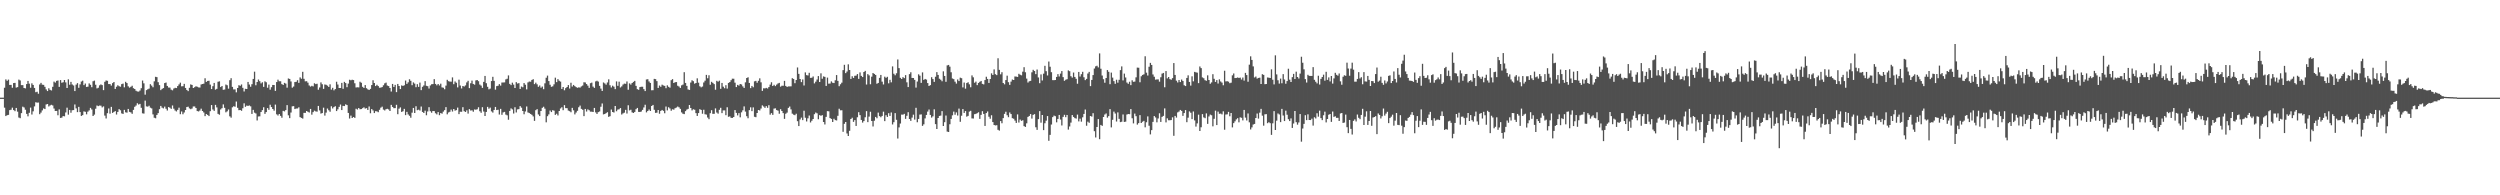<svg xmlns="http://www.w3.org/2000/svg" width="1920" height="150"><path fill="#4f4f4f" d="M0 75h1v1H0zM1 75h1v1H1zM2 75h1v1H2zM3 67.355h1v15.34H3zM4 60.983h1v28.162H4zM5 62.041h1v26.436H5zM6 61.134h1v27.068H6zM7 65.204h1v19.391H7zM8 65.167h1v19.094H8zM9 67.355h1v15.354H9zM10 63.789h1v20.737H10zM11 63.661h1v21.74H11zM12 67.287h1v15.592H12zM13 66.925h1v18.824H13zM14 61.116h1v29.155H14zM15 61.784h1v29H15zM16 65.378h1v21.488H16zM17 65.401h1v16.507H17zM18 67.566h1v14.987H18zM19 67.896h1v16.388H19zM20 64.545h1v22.911H20zM21 62.155h1v27.205H21zM22 64.233h1v22.376H22zM23 67.383h1v15.253H23zM24 63.991h1v23.978H24zM25 65.24h1v20.275H25zM26 67.538h1v14.159H26zM27 70.821h1v7.727H27zM28 70.477h1v8.368H28zM29 72.002h1v6.752H29zM30 64.861h1v22.838H30zM31 63.629h1v22.856H31zM32 65.025h1v19.748H32zM33 65.163h1v18.077H33zM34 66.646h1v17.098H34zM35 68.683h1v11.522H35zM36 69.914h1v9.952H36zM37 67.795h1v13.957H37zM38 68.994h1v12.026H38zM39 69.461h1v11.009H39zM40 66.65h1v14.369H40zM41 62.672h1v20.673H41zM42 63.446h1v21.799H42zM43 62.082h1v23.099H43zM44 61.78h1v26.738H44zM45 66.714h1v17.313H45zM46 61.496h1v29.096H46zM47 63.556h1v26.738H47zM48 63.176h1v25.942H48zM49 61.432h1v27.933H49zM50 63.286h1v23.081H50zM51 67.589h1v15.106H51zM52 60.947h1v27.114H52zM53 65.085h1v19.322H53zM54 62.869h1v23.699H54zM55 64.851h1v19.826H55zM56 65.634h1v18.878H56zM57 69.923h1v10.304H57zM58 64.952h1v18.306H58zM59 63.849h1v22.28H59zM60 67.424h1v14.649H60zM61 64.81h1v21.236H61zM62 62.631h1v26.427H62zM63 61.967h1v26.468H63zM64 65.392h1v20.179H64zM65 64.133h1v21.721H65zM66 66.76h1v21.039H66zM67 66.554h1v19.222H67zM68 64.037h1v20.774H68zM69 65.149h1v17.674H69zM70 66.994h1v17.079H70zM71 62.389h1v26.688H71zM72 61.913h1v26.102H72zM73 65.099h1v18.389H73zM74 67.905h1v13.133H74zM75 67.387h1v14.141H75zM76 65.511h1v15.532H76zM77 64.815h1v16.356H77zM78 65.392h1v17.107H78zM79 69.223h1v12.493H79zM80 62.828h1v25.956H80zM81 61.821h1v29.169H81zM82 62.073h1v24.871H82zM83 64.568h1v18.75H83zM84 64.572h1v22.719H84zM85 65.726h1v16.342H85zM86 63.844h1v22.911H86zM87 62.993h1v22.957H87zM88 68.307h1v16.979H88zM89 66.623h1v21.346H89zM90 65.46h1v20.499H90zM91 66.22h1v17.583H91zM92 66.632h1v18.041H92zM93 64.59h1v22.518H93zM94 64.183h1v23.301H94zM95 67.053h1v17.345H95zM96 62.814h1v23.47H96zM97 63.817h1v22.719H97zM98 66.307h1v17.354H98zM99 67.314h1v18.59H99zM100 66.65h1v19.67H100zM101 65.836h1v21.556H101zM102 67.744h1v16.64H102zM103 68.362h1v13.669H103zM104 69.662h1v11.389H104zM105 70.267h1v9.036H105zM106 70.372h1v9.892H106zM107 69.507h1v10.245H107zM108 67.726h1v15.052H108zM109 61.858h1v25.173H109zM110 64.009h1v23.214H110zM111 72.693h1v4.582H111zM112 69.223h1v12.493H112zM113 68.546h1v13.367H113zM114 68.042h1v13.184H114zM115 64.641h1v18.054H115zM116 65.762h1v17.482H116zM117 67.021h1v20.852H117zM118 62.48h1v27.924H118zM119 58.987h1v31.843H119zM120 59.258h1v29.004H120zM121 63.107h1v23.795H121zM122 65.392h1v18.466H122zM123 69.218h1v12.145H123zM124 68.266h1v14.42H124zM125 67.648h1v15.583H125zM126 63.771h1v18.096H126zM127 63.4h1v20.128H127zM128 65.987h1v18.924H128zM129 67.232h1v15.015H129zM130 67.3h1v15.436H130zM131 68.88h1v14.745H131zM132 69.37h1v11.637H132zM133 67.978h1v15.468H133zM134 67.442h1v17.427H134zM135 67.612h1v18.013H135zM136 66.078h1v18.306H136zM137 64.806h1v17.867H137zM138 63.501h1v24.179H138zM139 66.307h1v19.309H139zM140 66.216h1v21.547H140zM141 64.435h1v21.941H141zM142 67.52h1v16.974H142zM143 69.09h1v13.147H143zM144 69.978h1v11.934H144zM145 67.41h1v15.816H145zM146 64.833h1v19.034H146zM147 65.245h1v18.132H147zM148 67.589h1v14.2H148zM149 66.953h1v14.795H149zM150 66.257h1v16.672H150zM151 66.628h1v18.668H151zM152 67.14h1v18.471H152zM153 67.213h1v17.679H153zM154 64.87h1v18.576H154zM155 64.503h1v20.751H155zM156 64.247h1v22.147H156zM157 60.095h1v29.087H157zM158 62.888h1v24.724H158zM159 62.137h1v26.134H159zM160 62.027h1v27.095H160zM161 64.966h1v20.426H161zM162 68.422h1v12.25H162zM163 66.183h1v17.894H163zM164 63.712h1v21.437H164zM165 68.866h1v11.655H165zM166 68.253h1v14.223H166zM167 62.769h1v24.706H167zM168 62.471h1v25.649H168zM169 66.847h1v17.212H169zM170 66.023h1v17.098H170zM171 68.962h1v11.202H171zM172 68.761h1v14.035H172zM173 64.925h1v21.369H173zM174 65.465h1v20.032H174zM175 68.079h1v16.013H175zM176 61.569h1v27.782H176zM177 60.045h1v30.336H177zM178 66.719h1v15.715H178zM179 68.665h1v12.941H179zM180 68.655h1v13.312H180zM181 70.917h1v7.059H181zM182 67.593h1v15.175H182zM183 65.437h1v19.208H183zM184 65.9h1v18.572H184zM185 64.847h1v20.261H185zM186 67.41h1v15.729H186zM187 70.244h1v9.114H187zM188 68.175h1v13.848H188zM189 68.344h1v12.735H189zM190 62.933h1v18.448H190zM191 64.938h1v16.04H191zM192 66.637h1v15.015H192zM193 64.673h1v22.829H193zM194 60.631h1v23.726H194zM195 55.055h1v31.49H195zM196 65.492h1v21.653H196zM197 62.965h1v29.563H197zM198 61.089h1v28.35H198zM199 62.361h1v26.995H199zM200 64.037h1v22H200zM201 63.158h1v21.437H201zM202 66.719h1v15.669H202zM203 62.466h1v24.967H203zM204 63.158h1v22.925H204zM205 67.374h1v15.642H205zM206 64.989h1v19.359H206zM207 68.866h1v11.55H207zM208 66.994h1v15.235H208zM209 65.222h1v18.466H209zM210 65.295h1v19.707H210zM211 69.804h1v10.524H211zM212 63.002h1v24.807H212zM213 61.189h1v27.53H213zM214 62.425h1v25.132H214zM215 62.416h1v26.564H215zM216 64.632h1v25.773H216zM217 65.208h1v19.959H217zM218 63.666h1v21.868H218zM219 64.201h1v20.343H219zM220 67.305h1v13.44H220zM221 60.278h1v28.299H221zM222 60.635h1v30.094H222zM223 62.581h1v23.841H223zM224 67.31h1v14.328H224zM225 66.449h1v15.07H225zM226 63.02h1v20.719H226zM227 62.814h1v20.526H227zM228 61.583h1v21.735H228zM229 63.657h1v18.773H229zM230 59.427h1v30.51H230zM231 60.448h1v30.126H231zM232 55.142h1v35.962H232zM233 60.516h1v26.148H233zM234 62.444h1v24.216H234zM235 62.366h1v22.879H235zM236 63.464h1v22.417H236zM237 65.616h1v20.833H237zM238 66.531h1v17.111H238zM239 65.904h1v22.138H239zM240 66.362h1v19.748H240zM241 63.972h1v21.012H241zM242 64.609h1v20.952H242zM243 64.284h1v21.46H243zM244 68.916h1v12.442H244zM245 67.154h1v17.633H245zM246 63.29h1v23.978H246zM247 64.705h1v22.12H247zM248 68.234h1v14.475H248zM249 64.851h1v23.932H249zM250 65.126h1v21.341H250zM251 65.804h1v17.551H251zM252 66.783h1v17.89H252zM253 64.764h1v21.025H253zM254 68.816h1v12.776H254zM255 67.424h1v15.898H255zM256 69.36h1v12.845H256zM257 68.39h1v13.147H257zM258 62.778h1v22.527H258zM259 64.943h1v19.034H259zM260 67.607h1v14.447H260zM261 67.57h1v12.735H261zM262 63.647h1v20.906H262zM263 68.179h1v13.147H263zM264 62.86h1v18.617H264zM265 63.803h1v16.347H265zM266 66.966h1v13.738H266zM267 64.229h1v22.495H267zM268 61.235h1v29.819H268zM269 61.62h1v27.178H269zM270 61.258h1v29.352H270zM271 61.514h1v28.327H271zM272 63.95h1v26.564H272zM273 67.168h1v16.342H273zM274 67.044h1v17.093H274zM275 67.131h1v15.821H275zM276 62.796h1v21.135H276zM277 63.533h1v20.229H277zM278 66.641h1v16.475H278zM279 67.534h1v14.882H279zM280 65.35h1v18.064H280zM281 67.735h1v15.317H281zM282 68.582h1v15.848H282zM283 69.104h1v12.639H283zM284 68.234h1v18.746H284zM285 65.309h1v18.448H285zM286 61.652h1v23.191H286zM287 63.753h1v23.09H287zM288 66.078h1v19.332H288zM289 65.131h1v20.439H289zM290 66.11h1v20.055H290zM291 67.355h1v16.965H291zM292 67.264h1v15.422H292zM293 66.861h1v15.056H293zM294 65.474h1v18.723H294zM295 64.018h1v20.838H295zM296 63.414h1v20.453H296zM297 65.703h1v17.853H297zM298 66.092h1v17.981H298zM299 67.603h1v17.629H299zM300 70.28h1v10.268H300zM301 64.462h1v17.665H301zM302 66.783h1v16.324H302zM303 65.154h1v17.894H303zM304 70.747h1v9.746H304zM305 64.439h1v23.291H305zM306 66.06h1v17.409H306zM307 68.399h1v14.095H307zM308 65.588h1v20.389H308zM309 65.996h1v19.455H309zM310 65.46h1v18.16H310zM311 61.858h1v26.583H311zM312 64.412h1v21.479H312zM313 63.226h1v24.688H313zM314 60.86h1v28.08H314zM315 62.054h1v28.35H315zM316 65.419h1v21.126H316zM317 63.29h1v19.611H317zM318 64.215h1v22.577H318zM319 66.989h1v14.621H319zM320 64.65h1v19.995H320zM321 66.71h1v17.528H321zM322 63.419h1v21.474H322zM323 69.209h1v12.63H323zM324 66.664h1v19.3H324zM325 65.63h1v21.158H325zM326 62.311h1v22.682H326zM327 65.881h1v22.619H327zM328 66.206h1v19.396H328zM329 67.992h1v14.337H329zM330 65.62h1v19.84H330zM331 64.714h1v21.845H331zM332 64.577h1v20.664H332zM333 60.764h1v24.573H333zM334 64.485h1v22.49H334zM335 65.529h1v22.348H335zM336 64.531h1v21.556H336zM337 65.652h1v22.825H337zM338 64.265h1v22.586H338zM339 67.108h1v20.197H339zM340 67.378h1v18.343H340zM341 68.55h1v16.017H341zM342 65.744h1v16.535H342zM343 61.276h1v26.523H343zM344 62.384h1v23.969H344zM345 62.659h1v23.181H345zM346 62.732h1v21.419H346zM347 59.445h1v26.239H347zM348 64.677h1v19.016H348zM349 62.563h1v22.444H349zM350 63.542h1v21.053H350zM351 67.131h1v15.514H351zM352 61.185h1v26.477H352zM353 65.671h1v20.156H353zM354 67.964h1v17.876H354zM355 66.046h1v16.287H355zM356 66.444h1v18.956H356zM357 65.584h1v20.453H357zM358 63.272h1v21.447H358zM359 62.045h1v25.177H359zM360 67.708h1v16.086H360zM361 63.94h1v20.929H361zM362 61.913h1v22.824H362zM363 64.485h1v21.305H363zM364 65.044h1v19.016H364zM365 61.734h1v22.55H365zM366 61.436h1v22.463H366zM367 62.352h1v20.018H367zM368 64.943h1v20.526H368zM369 65.744h1v20.861H369zM370 67.474h1v14.836H370zM371 62.86h1v22.783H371zM372 58.333h1v30.767H372zM373 63.872h1v22.097H373zM374 66.655h1v15.436H374zM375 68.623h1v14.887H375zM376 68.069h1v14.589H376zM377 62.247h1v23.291H377zM378 58.965h1v27.526H378zM379 62.109h1v22.312H379zM380 68.884h1v13.266H380zM381 66.129h1v18.402H381zM382 65.831h1v18.457H382zM383 64.6h1v23.383H383zM384 65.735h1v17.862H384zM385 63.373h1v24.807H385zM386 63.345h1v22.966H386zM387 63.295h1v22.614H387zM388 60.965h1v27.068H388zM389 60.448h1v28.125H389zM390 57.912h1v34.044H390zM391 64.417h1v20.774H391zM392 65.405h1v17.848H392zM393 63.469h1v20.545H393zM394 64.975h1v22.234H394zM395 67.593h1v14.772H395zM396 63.098h1v23.287H396zM397 64.137h1v19.89H397zM398 63.826h1v20.005H398zM399 68.317h1v13.193H399zM400 66.472h1v16.237H400zM401 67.044h1v18.219H401zM402 63.812h1v23.923H402zM403 65.08h1v20.517H403zM404 68.655h1v13.129H404zM405 63.295h1v23.062H405zM406 62.631h1v24.193H406zM407 62.759h1v24.765H407zM408 61.395h1v26.77H408zM409 60.818h1v28.574H409zM410 64.622h1v28.19H410zM411 63.469h1v21.158H411zM412 64.783h1v19.025H412zM413 66.641h1v21.282H413zM414 65.652h1v23.475H414zM415 67.323h1v17.935H415zM416 66.481h1v16.32H416zM417 68.491h1v13.491H417zM418 63.986h1v19.492H418zM419 59.692h1v34.283H419zM420 58.081h1v31.174H420zM421 62.251h1v25.621H421zM422 65.057h1v19.849H422zM423 66.646h1v19.419H423zM424 66.28h1v18.343H424zM425 64.764h1v20.215H425zM426 59.669h1v28.533H426zM427 63.075h1v24.262H427zM428 60.773h1v27.887H428zM429 62h1v23.264H429zM430 62.663h1v20.613H430zM431 68.321h1v14.049H431zM432 66.811h1v17.798H432zM433 69.333h1v11.417H433zM434 67.671h1v15.381H434zM435 66.829h1v16.274H435zM436 65.341h1v19.615H436zM437 68.019h1v17.4H437zM438 63.538h1v22.701H438zM439 66.467h1v16.384H439zM440 65.236h1v19.487H440zM441 66.151h1v21.698H441zM442 66.902h1v19.542H442zM443 67.433h1v17.665H443zM444 67.09h1v15.308H444zM445 67.268h1v13.838H445zM446 66.357h1v17.258H446zM447 65.68h1v18.572H447zM448 63.167h1v26.02H448zM449 63.318h1v20.32H449zM450 64.558h1v21.076H450zM451 65.79h1v18.242H451zM452 67.47h1v17.203H452zM453 63.885h1v21.859H453zM454 63.423h1v22.335H454zM455 66.508h1v19.501H455zM456 67.461h1v15.418H456zM457 62.503h1v23.836H457zM458 62.018h1v25.461H458zM459 62.65h1v23.484H459zM460 65.959h1v19.625H460zM461 68.047h1v13.939H461zM462 69.818h1v9.645H462zM463 63.354h1v24.527H463zM464 64.027h1v23.534H464zM465 65.012h1v21.872H465zM466 63.313h1v22.87H466zM467 60.905h1v28.84H467zM468 65.469h1v23.763H468zM469 67.168h1v16.956H469zM470 65.794h1v20.22H470zM471 66.573h1v19.872H471zM472 68.477h1v12.95H472zM473 62.512h1v22.957H473zM474 65.891h1v18.274H474zM475 62.732h1v21.204H475zM476 67.172h1v15.843H476zM477 66.348h1v21.589H477zM478 64.943h1v22.133H478zM479 64.197h1v22.312H479zM480 64.339h1v20.027H480zM481 62.585h1v24.614H481zM482 68.898h1v11.943H482zM483 64.064h1v20.742H483zM484 64.952h1v19.309H484zM485 63.725h1v22.591H485zM486 62.869h1v23.905H486zM487 62.128h1v23.813H487zM488 65.936h1v17.922H488zM489 68.504h1v14.365H489zM490 68.99h1v16.928H490zM491 66.847h1v19.19H491zM492 66.609h1v19.057H492zM493 66.605h1v17.766H493zM494 68.459h1v14.063H494zM495 69.942h1v10.474H495zM496 61.038h1v25.306H496zM497 60.837h1v24.436H497zM498 62.558h1v21.552H498zM499 63.712h1v21.515H499zM500 69.324h1v12.081H500zM501 69.296h1v11.316H501zM502 60.585h1v23.744H502zM503 60.75h1v25.946H503zM504 62.325h1v24.184H504zM505 67.548h1v16.919H505zM506 65.675h1v21.68H506zM507 66.664h1v18.535H507zM508 65.025h1v19.396H508zM509 65.63h1v19.538H509zM510 65.959h1v21.035H510zM511 67.749h1v14.058H511zM512 65.52h1v19.263H512zM513 66.664h1v15.702H513zM514 67.31h1v15.976H514zM515 61.606h1v23.452H515zM516 60.786h1v23.149H516zM517 63.721h1v20.494H517zM518 63.148h1v19.959H518zM519 63.011h1v19.565H519zM520 65.868h1v15.949H520zM521 66.444h1v15.976H521zM522 67.557h1v16.054H522zM523 65.556h1v20.751H523zM524 64.984h1v22.339H524zM525 55.463h1v32.186H525zM526 63.684h1v21.666H526zM527 65.964h1v18.201H527zM528 68.71h1v14.9H528zM529 69.054h1v11.586H529zM530 63.387h1v19.574H530zM531 61.633h1v23.163H531zM532 62.357h1v21.547H532zM533 64.238h1v20.018H533zM534 63.744h1v23.117H534zM535 60.182h1v28.853H535zM536 63.474h1v23.355H536zM537 66.275h1v17.578H537zM538 67.09h1v17.359H538zM539 66.431h1v20.929H539zM540 63.313h1v20.961H540zM541 61.94h1v25.814H541zM542 57.513h1v30.492H542zM543 60.109h1v30.135H543zM544 57.802h1v33.751H544zM545 65.062h1v21.877H545zM546 62.828h1v21.813H546zM547 63.647h1v23.777H547zM548 64.622h1v22.774H548zM549 68.916h1v14.31H549zM550 62.073h1v24.33H550zM551 62.732h1v24.569H551zM552 61.945h1v22.38H552zM553 68.184h1v14.594H553zM554 63.707h1v23.177H554zM555 66.586h1v18.206H555zM556 67.795h1v16.979H556zM557 65.424h1v23.031H557zM558 68.056h1v14.342H558zM559 63.67h1v26.024H559zM560 63.011h1v26.386H560zM561 61.583h1v28.917H561zM562 60.429h1v30.144H562zM563 60.457h1v29.416H563zM564 63.474h1v21.071H564zM565 66.866h1v19.835H565zM566 65.195h1v23.433H566zM567 65.749h1v21.131H567zM568 64.526h1v25.562H568zM569 64.861h1v21.396H569zM570 66.348h1v18.407H570zM571 67.52h1v14.205H571zM572 63.222h1v22.513H572zM573 59.921h1v29.302H573zM574 59.331h1v31.485H574zM575 63.716h1v20.861H575zM576 67.708h1v14.713H576zM577 66h1v19.364H577zM578 67.026h1v15.473H578zM579 62.453h1v27.224H579zM580 62.091h1v27.942H580zM581 63.565h1v23.204H581zM582 62.054h1v22.417H582zM583 60.146h1v24.697H583zM584 63.226h1v20.11H584zM585 69.763h1v11.197H585zM586 67.763h1v14.072H586zM587 67.905h1v14.946H587zM588 67.506h1v13.999H588zM589 67.969h1v14.804H589zM590 66.861h1v13.944H590zM591 64.989h1v23.095H591zM592 63.194h1v23.694H592zM593 66.069h1v22.161H593zM594 65.14h1v18.283H594zM595 66.156h1v17.029H595zM596 64.989h1v19.556H596zM597 64.082h1v20.934H597zM598 63.647h1v23.685H598zM599 66.55h1v17.327H599zM600 65.831h1v19.396H600zM601 65.858h1v21.003H601zM602 62.119h1v29.155H602zM603 65.996h1v21.355H603zM604 66.774h1v19.693H604zM605 66.353h1v16.512H605zM606 66.376h1v15.427H606zM607 66.28h1v17.757H607zM608 60.049h1v27.251H608zM609 60.645h1v27.443H609zM610 63.885h1v24.569H610zM611 61.446h1v25.891H611zM612 51.823h1v41.282H612zM613 56.731h1v40.064H613zM614 60.667h1v31.074H614zM615 63.075h1v27.228H615zM616 61.015h1v31.225H616zM617 65.639h1v19.4H617zM618 55.618h1v34.786H618zM619 57.687h1v35.601H619zM620 57.939h1v32.923H620zM621 55.907h1v32.845H621zM622 59.807h1v34.246H622zM623 59.688h1v33.024H623zM624 58.722h1v32.667H624zM625 64.05h1v23.63H625zM626 62.741h1v23.69H626zM627 61.107h1v25.919H627zM628 58.411h1v33.161H628zM629 62.965h1v25.438H629zM630 56.337h1v32.575H630zM631 60.452h1v27.965H631zM632 58.694h1v34.983H632zM633 59.052h1v36.512H633zM634 66.019h1v23.717H634zM635 59.601h1v25.727H635zM636 64.275h1v21.209H636zM637 64.146h1v26.532H637zM638 62.489h1v28.858H638zM639 63.524h1v30.158H639zM640 63.808h1v27.375H640zM641 61.647h1v30.629H641zM642 57.632h1v34.896H642zM643 62.119h1v26.812H643zM644 66.197h1v17.295H644zM645 64.691h1v20.05H645zM646 63.506h1v21.163H646zM647 53.874h1v47.37H647zM648 49.75h1v45.319H648zM649 56.19h1v37.51H649zM650 54.922h1v47.595H650zM651 49.411h1v55.024H651zM652 53.76h1v46.688H652zM653 60.599h1v30.803H653zM654 58.557h1v31.888H654zM655 59.857h1v33.715H655zM656 58.209h1v34.058H656zM657 58.076h1v38.627H657zM658 56.905h1v33.161H658zM659 60.59h1v25.562H659zM660 55.582h1v32.854H660zM661 58.269h1v33.829H661zM662 59.175h1v35.001H662zM663 55.316h1v37.647H663zM664 54.437h1v35.601H664zM665 64.906h1v20.449H665zM666 56.909h1v36.869H666zM667 57.93h1v31.641H667zM668 64.696h1v21.126H668zM669 58.873h1v34.044H669zM670 56.071h1v41.048H670zM671 56.804h1v35.908H671zM672 57.532h1v32.277H672zM673 64.284h1v26.569H673zM674 63.68h1v22.797H674zM675 59.784h1v29.389H675zM676 57.536h1v32.511H676zM677 62.727h1v26.308H677zM678 64.856h1v20.916H678zM679 58.896h1v34.141H679zM680 59.77h1v28.688H680zM681 58.965h1v30.845H681zM682 63.995h1v22.962H682zM683 61.276h1v27.778H683zM684 63.222h1v23.154H684zM685 51.018h1v44.573H685zM686 56.653h1v37.203H686zM687 57.82h1v29.068H687zM688 56.291h1v35.692H688zM689 45.671h1v60.742H689zM690 52.327h1v45.512H690zM691 59.729h1v35.12H691zM692 60.663h1v27.343H692zM693 59.253h1v28.812H693zM694 60.027h1v27.443H694zM695 57.715h1v33.573H695zM696 63.235h1v25.686H696zM697 66.866h1v19.3H697zM698 56.927h1v34.479H698zM699 55.476h1v37.331H699zM700 59.871h1v30.433H700zM701 59.912h1v28.13H701zM702 61.34h1v30.52H702zM703 67.291h1v15.482H703zM704 62.636h1v31.252H704zM705 57.083h1v34.26H705zM706 58.113h1v29.902H706zM707 63.657h1v24.193H707zM708 55.609h1v41.053H708zM709 61.336h1v34.173H709zM710 60.617h1v30.3H710zM711 61.148h1v27.114H711zM712 63.812h1v21.872H712zM713 66.064h1v18.068H713zM714 65.392h1v22.857H714zM715 59.267h1v31.064H715zM716 60.709h1v28.634H716zM717 62.888h1v21.057H717zM718 58.928h1v36.429H718zM719 55.417h1v43.676H719zM720 57.527h1v33.111H720zM721 60.461h1v28.579H721zM722 61.24h1v27.544H722zM723 62.407h1v22.934H723zM724 54.808h1v41.968H724zM725 58.319h1v35.541H725zM726 62.81h1v25.937H726zM727 50.235h1v50.845H727zM728 49.883h1v51.495H728zM729 51.219h1v44.225H729zM730 55.495h1v35.866H730zM731 60.278h1v28.313H731zM732 60.796h1v24.93H732zM733 62.7h1v25.429H733zM734 64.183h1v22.119H734zM735 61.047h1v27.668H735zM736 62.27h1v21.126H736zM737 59.656h1v33.875H737zM738 60.068h1v28.812H738zM739 67.14h1v16.622H739zM740 63.377h1v23.351H740zM741 68.088h1v17.203H741zM742 63.812h1v25.782H742zM743 63.171h1v25.805H743zM744 64.746h1v20.966H744zM745 67.026h1v18.059H745zM746 57.907h1v33.033H746zM747 59.372h1v31.682H747zM748 63.547h1v24.147H748zM749 62.645h1v24.807H749zM750 65.359h1v21.556H750zM751 63.702h1v22.522H751zM752 62.837h1v28.455H752zM753 62.173h1v26.038H753zM754 64.426h1v20.984H754zM755 64.824h1v22.678H755zM756 61.482h1v35.212H756zM757 58.923h1v27.91H757zM758 60.617h1v25.003H758zM759 63.716h1v25.933H759zM760 60.681h1v30.506H760zM761 56.337h1v32.181H761zM762 57.545h1v36.191H762zM763 53.297h1v42.71H763zM764 56.982h1v39.373H764zM765 57.724h1v38.425H765zM766 44.756h1v54.946H766zM767 53.664h1v46.633H767zM768 57.106h1v35.857H768zM769 55.463h1v39.194H769zM770 63.721h1v27.004H770zM771 64.746h1v22.719H771zM772 61.51h1v24.312H772zM773 58.118h1v30.382H773zM774 63.112h1v26.889H774zM775 65.172h1v21.218H775zM776 62.668h1v24.912H776zM777 61.089h1v29.682H777zM778 61.436h1v29.737H778zM779 58.704h1v33.935H779zM780 58.823h1v35.569H780zM781 59.088h1v28.775H781zM782 56.703h1v37.377H782zM783 57.417h1v34.443H783zM784 57.834h1v35.01H784zM785 55.042h1v37.345H785zM786 51.622h1v45.26H786zM787 55.476h1v42.019H787zM788 60.347h1v34.379H788zM789 63.364h1v26.427H789zM790 62.43h1v26.592H790zM791 62.091h1v25.502H791zM792 55.554h1v35.546H792zM793 53.618h1v34.589H793zM794 54.524h1v33.138H794zM795 56.909h1v40.847H795zM796 53.375h1v46.377H796zM797 59.482h1v32.021H797zM798 63.904h1v21.424H798zM799 57.152h1v37.066H799zM800 61.807h1v26.528H800zM801 56.561h1v43.374H801zM802 50.555h1v44.111H802zM803 54.703h1v37.954H803zM804 57.953h1v31.17H804zM805 47.26h1v60.852H805zM806 51.233h1v52.332H806zM807 55.463h1v40.174H807zM808 61.565h1v28.4H808zM809 61.583h1v27.21H809zM810 61.45h1v27.778H810zM811 59.097h1v34.836H811zM812 56.941h1v34.415H812zM813 58.74h1v29.54H813zM814 56.52h1v35.28H814zM815 54.602h1v41.744H815zM816 59.225h1v30.52H816zM817 62.068h1v26.084H817zM818 61.235h1v28.794H818zM819 60.809h1v27.485H819zM820 54.057h1v45.466H820zM821 54.698h1v42.445H821zM822 58.511h1v35.628H822zM823 59.605h1v28.78H823zM824 55.705h1v34.104H824zM825 59.079h1v31.623H825zM826 60.498h1v30.588H826zM827 64.32h1v23.685H827zM828 55.225h1v38.004H828zM829 58.791h1v32.346H829zM830 56.973h1v36.484H830zM831 55.156h1v34.937H831zM832 59.349h1v28.171H832zM833 61.528h1v22.577H833zM834 60.585h1v35.99H834zM835 56.488h1v36.974H835zM836 55.206h1v39.107H836zM837 66.129h1v22.934H837zM838 61.4h1v28.153H838zM839 57.651h1v29.284H839zM840 52.625h1v48.158H840zM841 50.945h1v54.63H841zM842 50.487h1v47.073H842zM843 51.778h1v39.647H843zM844 40.993h1v65.924H844zM845 52.766h1v43.181H845zM846 57.999h1v38.682H846zM847 60.832h1v29.009H847zM848 63.551h1v24.39H848zM849 59.917h1v27.228H849zM850 53.815h1v36.53H850zM851 55.156h1v34.026H851zM852 64.645h1v19.19H852zM853 55.769h1v42.065H853zM854 59.578h1v32.406H854zM855 62.306h1v23.42H855zM856 64.357h1v22.857H856zM857 61.258h1v32.058H857zM858 63.483h1v22.834H858zM859 61.276h1v29.989H859zM860 53.865h1v39.918H860zM861 51.018h1v42.49H861zM862 61.725h1v26.18H862zM863 56.529h1v37.093H863zM864 59.518h1v33.925H864zM865 63.364h1v24.619H865zM866 64.334h1v23.218H866zM867 62.782h1v24.903H867zM868 65.396h1v18.357H868zM869 61.665h1v29.187H869zM870 62.846h1v31.902H870zM871 62.691h1v24.55H871zM872 59.399h1v29.819H872zM873 51.92h1v43.754H873zM874 52.007h1v42.568H874zM875 63.158h1v25.278H875zM876 58.58h1v35.903H876zM877 57.564h1v35.93H877zM878 57.074h1v35.756H878zM879 43.208h1v54.58H879zM880 55.833h1v38.045H880zM881 58.008h1v31.376H881zM882 51.237h1v45.328H882zM883 48.271h1v54.965H883zM884 49.873h1v50.066H884zM885 57.188h1v36.42H885zM886 58.914h1v30.231H886zM887 61.18h1v29.023H887zM888 60.97h1v33.005H888zM889 60.974h1v30.016H889zM890 62.714h1v24.289H890zM891 59.335h1v34.319H891zM892 56.548h1v33.184H892zM893 56.026h1v32.973H893zM894 67.044h1v16.187H894zM895 54.602h1v39.4H895zM896 60.219h1v30.666H896zM897 59.129h1v33.248H897zM898 60.791h1v31.563H898zM899 61.212h1v30.987H899zM900 59.985h1v30.117H900zM901 48.441h1v55.83H901zM902 57.559h1v31.458H902zM903 61.949h1v28.382H903zM904 63.354h1v22.98H904zM905 61.432h1v24.239H905zM906 63.052h1v21.355H906zM907 61.07h1v24.074H907zM908 62.132h1v26.871H908zM909 65.497h1v21.318H909zM910 66.119h1v18.416H910zM911 59.848h1v34.012H911zM912 57.834h1v32.52H912zM913 62.92h1v22.66H913zM914 65.749h1v20.833H914zM915 58.63h1v32.877H915zM916 62.439h1v23.172H916zM917 55.174h1v37.285H917zM918 55.527h1v41.721H918zM919 55.811h1v38.97H919zM920 63.826h1v24.239H920zM921 51.045h1v49.577H921zM922 52.332h1v45.42H922zM923 59.427h1v28.222H923zM924 60.109h1v30.039H924zM925 61.569h1v29.215H925zM926 62.077h1v25.013H926zM927 57.857h1v37.285H927zM928 61.455h1v27.988H928zM929 64.288h1v23.749H929zM930 63.281h1v25.242H930zM931 56.987h1v40.046H931zM932 60.526h1v30.716H932zM933 62.933h1v22.051H933zM934 61.482h1v34.58H934zM935 64.169h1v21.547H935zM936 60.919h1v26.477H936zM937 62.553h1v24.701H937zM938 63.414h1v24.445H938zM939 65.46h1v20.023H939zM940 54.318h1v45.31H940zM941 62.489h1v25.498H941zM942 62.384h1v25.425H942zM943 62.746h1v23.159H943zM944 63.872h1v25.42H944zM945 63.487h1v23.319H945zM946 57.866h1v39.959H946zM947 56.41h1v38.164H947zM948 59.944h1v33.234H948zM949 59.866h1v31.852H949zM950 59.5h1v31.275H950zM951 59.862h1v34.072H951zM952 59.61h1v30.488H952zM953 61.093h1v29.398H953zM954 59.546h1v32.932H954zM955 61.922h1v22.486H955zM956 55.98h1v34.337H956zM957 57.664h1v34.873H957zM958 62.773h1v24.367H958zM959 49.658h1v44.308H959zM960 43.24h1v56.191H960zM961 46.005h1v51.861H961zM962 51.004h1v44.651H962zM963 59.518h1v35.665H963zM964 58.804h1v31.815H964zM965 60.374h1v26.793H965zM966 59.866h1v31.22H966zM967 59.665h1v26.88H967zM968 64.499h1v19.107H968zM969 56.992h1v31.842H969zM970 57.495h1v39.011H970zM971 64.659h1v23.159H971zM972 64.508h1v23.14H972zM973 59.468h1v35.166H973zM974 59.647h1v34.209H974zM975 59.889h1v34.727H975zM976 53.256h1v50.314H976zM977 61.244h1v33.481H977zM978 64.815h1v20.558H978zM979 42.485h1v57.34H979zM980 57.133h1v35.518H980zM981 61.652h1v25.512H981zM982 64.188h1v23.745H982zM983 60.384h1v33.408H983zM984 63.945h1v19.657H984zM985 56.918h1v31.797H985zM986 61.015h1v31.984H986zM987 64.293h1v20.723H987zM988 62.27h1v25.859H988zM989 52.766h1v38.759H989zM990 61.185h1v31.774H990zM991 62.988h1v27.919H991zM992 59.235h1v39.016H992zM993 56.744h1v38.146H993zM994 60.69h1v24.541H994zM995 55.06h1v38.796H995zM996 59.134h1v36.635H996zM997 60.301h1v33.738H997zM998 56.52h1v31.064H998zM999 43.552h1v65.242H999zM1000 48.203h1v50.501H1000zM1001 53.229h1v41.895H1001zM1002 60.777h1v27.704H1002zM1003 63.396h1v28.858H1003zM1004 57.431h1v30.355H1004zM1005 58.255h1v33.925H1005zM1006 58.328h1v33.861H1006zM1007 58.301h1v32.845H1007zM1008 51.54h1v44.944H1008zM1009 61.295h1v28.785H1009zM1010 62.796h1v28.176H1010zM1011 64.046h1v22.921H1011zM1012 58.168h1v31.43H1012zM1013 64.938h1v20.078H1013zM1014 60.567h1v30.176H1014zM1015 59.161h1v33.083H1015zM1016 57.326h1v31.206H1016zM1017 61.949h1v23.786H1017zM1018 55.124h1v38.869H1018zM1019 61.354h1v30.039H1019zM1020 59.431h1v28.698H1020zM1021 62.531h1v24.999H1021zM1022 58.365h1v35.23H1022zM1023 64.22h1v21.419H1023zM1024 60.205h1v29.545H1024zM1025 55.911h1v33.381H1025zM1026 57.445h1v33.078H1026zM1027 58.113h1v32.351H1027zM1028 56.41h1v36.493H1028zM1029 62.48h1v24.637H1029zM1030 65.099h1v21.708H1030zM1031 58.951h1v35.482H1031zM1032 57.816h1v36.292H1032zM1033 58.191h1v29.81H1033zM1034 48.134h1v49.554H1034zM1035 52.647h1v49.581H1035zM1036 58.145h1v33.989H1036zM1037 52.661h1v46.313H1037zM1038 48.129h1v55.216H1038zM1039 53.522h1v39.309H1039zM1040 62.714h1v28.968H1040zM1041 62.732h1v30.547H1041zM1042 60.635h1v27.32H1042zM1043 55.399h1v35.061H1043zM1044 60.242h1v31.302H1044zM1045 59.294h1v28.991H1045zM1046 64.719h1v18.846H1046zM1047 55.376h1v40.623H1047zM1048 62.498h1v27.091H1048zM1049 62.645h1v22.838H1049zM1050 58.296h1v37.629H1050zM1051 61.363h1v31.582H1051zM1052 66.046h1v19.217H1052zM1053 62.228h1v34.374H1053zM1054 62.366h1v27.901H1054zM1055 63.812h1v26.038H1055zM1056 56.895h1v32.351H1056zM1057 51.855h1v51.142H1057zM1058 62.7h1v24.463H1058zM1059 61.89h1v26.368H1059zM1060 58.942h1v32.039H1060zM1061 63.652h1v25.644H1061zM1062 65.108h1v18.26H1062zM1063 61.78h1v27.008H1063zM1064 64.046h1v23.177H1064zM1065 62.558h1v23.319H1065zM1066 58.255h1v36.324H1066zM1067 57.852h1v32.799H1067zM1068 63.771h1v25.841H1068zM1069 62.183h1v25.882H1069zM1070 54.895h1v41.593H1070zM1071 60.617h1v32.076H1071zM1072 63.35h1v23.456H1072zM1073 52.309h1v43.575H1073zM1074 57.381h1v38.718H1074zM1075 59.496h1v28.972H1075zM1076 48.981h1v47.521H1076zM1077 46.55h1v56.146H1077zM1078 42.041h1v55.592H1078zM1079 54.881h1v37.679H1079zM1080 56.905h1v35.898H1080zM1081 59.853h1v30.735H1081zM1082 61.926h1v27.823H1082zM1083 62.009h1v26.075H1083zM1084 62.21h1v23.905H1084zM1085 62.86h1v25.539H1085zM1086 55.724h1v46.619H1086zM1087 61.313h1v31.408H1087zM1088 63.597h1v25.521H1088zM1089 59.995h1v37.624H1089zM1090 58.539h1v34.195H1090zM1091 65.845h1v18.155H1091zM1092 49.017h1v46.871H1092zM1093 58.287h1v35.212H1093zM1094 59.912h1v33.665H1094zM1095 59.715h1v36.191H1095zM1096 57.793h1v32.804H1096zM1097 60.938h1v27.004H1097zM1098 63.469h1v22.44H1098zM1099 57.724h1v34.594H1099zM1100 57.092h1v39.556H1100zM1101 63.51h1v27.247H1101zM1102 61.546h1v31.151H1102zM1103 60.905h1v31.046H1103zM1104 59.496h1v32.319H1104zM1105 60.924h1v31.307H1105zM1106 56.946h1v32.035H1106zM1107 64.444h1v21.186H1107zM1108 63.318h1v25.805H1108zM1109 52.322h1v47.453H1109zM1110 51.338h1v47.782H1110zM1111 58.26h1v41.319H1111zM1112 54.236h1v38.997H1112zM1113 58.479h1v34.255H1113zM1114 61.661h1v32.639H1114zM1115 40.306h1v65.887H1115zM1116 48.207h1v54.534H1116zM1117 56.158h1v38.26H1117zM1118 56.447h1v31.105H1118zM1119 58.511h1v31.742H1119zM1120 63.391h1v23.191H1120zM1121 54.002h1v41.73H1121zM1122 56.392h1v33.243H1122zM1123 61.995h1v27.53H1123zM1124 58.58h1v32.168H1124zM1125 56.932h1v39.02H1125zM1126 56.763h1v33.669H1126zM1127 63.322h1v23.438H1127zM1128 62.21h1v30.707H1128zM1129 61.601h1v26.789H1129zM1130 62.709h1v29.609H1130zM1131 56.79h1v36.672H1131zM1132 59.83h1v29.458H1132zM1133 66.087h1v19.62H1133zM1134 53.915h1v39.3H1134zM1135 58.282h1v37.588H1135zM1136 59.344h1v28.057H1136zM1137 60.58h1v26.212H1137zM1138 58.878h1v32.145H1138zM1139 63.176h1v22.71H1139zM1140 59.807h1v28.725H1140zM1141 57.417h1v38.398H1141zM1142 61.821h1v23.273H1142zM1143 63.419h1v22.641H1143zM1144 52.309h1v49.957H1144zM1145 59.518h1v29.361H1145zM1146 63.281h1v26.935H1146zM1147 55.38h1v43.117H1147zM1148 55.083h1v42.307H1148zM1149 59.235h1v30.863H1149zM1150 43.748h1v55.953H1150zM1151 46.211h1v51.678H1151zM1152 49.136h1v44.674H1152zM1153 54.153h1v48.011H1153zM1154 40.746h1v65.69H1154zM1155 48.747h1v52.854H1155zM1156 52.679h1v44.733H1156zM1157 56.076h1v36.489H1157zM1158 58.85h1v35.399H1158zM1159 57.138h1v32.969H1159zM1160 61.015h1v31.536H1160zM1161 62.581h1v24.184H1161zM1162 63.455h1v23.447H1162zM1163 58.846h1v33.147H1163zM1164 57.719h1v35.926H1164zM1165 61.848h1v25.676H1165zM1166 58.768h1v30.039H1166zM1167 63.13h1v33.536H1167zM1168 66.27h1v17.134H1168zM1169 58.415h1v30.698H1169zM1170 64.174h1v23.767H1170zM1171 62.796h1v24.564H1171zM1172 58.603h1v39.336H1172zM1173 58.589h1v36.104H1173zM1174 61.414h1v30.945H1174zM1175 57.692h1v28.501H1175zM1176 60.233h1v31H1176zM1177 61.51h1v27.013H1177zM1178 55.009h1v40.874H1178zM1179 59.335h1v42.051H1179zM1180 58.736h1v32.703H1180zM1181 60.374h1v32.584H1181zM1182 56.895h1v37.546H1182zM1183 58.539h1v31.856H1183zM1184 62.933h1v24.065H1184zM1185 62.92h1v25.841H1185zM1186 56.955h1v35.592H1186zM1187 61.995h1v29.915H1187zM1188 52.359h1v47.814H1188zM1189 56.639h1v40.22H1189zM1190 59.578h1v32.818H1190zM1191 64.192h1v22.957H1191zM1192 41.093h1v65.209H1192zM1193 48.546h1v52.007H1193zM1194 48.184h1v48.469H1194zM1195 61.038h1v34.937H1195zM1196 57.669h1v33.761H1196zM1197 64.11h1v23.731H1197zM1198 53.394h1v42.737H1198zM1199 56.868h1v33.948H1199zM1200 61.404h1v30.039H1200zM1201 63.602h1v24.097H1201zM1202 53.773h1v41.712H1202zM1203 62.975h1v22.898H1203zM1204 65.089h1v20.499H1204zM1205 53.21h1v45.283H1205zM1206 60.278h1v27.764H1206zM1207 63.698h1v21.112H1207zM1208 55.055h1v41.767H1208zM1209 61.4h1v31.742H1209zM1210 61.555h1v26.802H1210zM1211 54.561h1v42.843H1211zM1212 61.922h1v30.46H1212zM1213 63.68h1v24.958H1213zM1214 65.176h1v22.916H1214zM1215 60.988h1v26.958H1215zM1216 64.201h1v21.767H1216zM1217 61.295h1v33.697H1217zM1218 60.146h1v34.937H1218zM1219 63.762h1v23.163H1219zM1220 64.485h1v23.63H1220zM1221 56.465h1v34.612H1221zM1222 57.632h1v31.792H1222zM1223 64.989h1v23.584H1223zM1224 63.318h1v27.141H1224zM1225 60.663h1v30.217H1225zM1226 58.772h1v27.466H1226zM1227 59.198h1v33.106H1227zM1228 51.128h1v46.748H1228zM1229 55.225h1v39.593H1229zM1230 53.394h1v46.766H1230zM1231 43.378h1v64.99H1231zM1232 44.206h1v55.56H1232zM1233 48.688h1v47.993H1233zM1234 51.942h1v43.104H1234zM1235 56.387h1v37.675H1235zM1236 60.352h1v25.649H1236zM1237 58.855h1v30.346H1237zM1238 56.786h1v38.595H1238zM1239 62.833h1v28.299H1239zM1240 57.788h1v34.086H1240zM1241 56.978h1v40.522H1241zM1242 58.369h1v35.514H1242zM1243 57.285h1v37.084H1243zM1244 56.63h1v36.878H1244zM1245 59.697h1v27.182H1245zM1246 61.011h1v25.846H1246zM1247 59.692h1v33.289H1247zM1248 59.898h1v35.386H1248zM1249 60.159h1v30.886H1249zM1250 49.196h1v51.417H1250zM1251 56.342h1v36.96H1251zM1252 54.085h1v44.006H1252zM1253 59.006h1v32.868H1253zM1254 62.663h1v26.162H1254zM1255 62.938h1v22.472H1255zM1256 57.339h1v33.298H1256zM1257 55.495h1v36.919H1257zM1258 63.501h1v24.45H1258zM1259 63.304h1v24.335H1259zM1260 48.427h1v48.162H1260zM1261 54.726h1v34.498H1261zM1262 63.144h1v24.317H1262zM1263 58.282h1v36.851H1263zM1264 55.179h1v39.977H1264zM1265 60.796h1v26.885H1265zM1266 52.322h1v41.14H1266zM1267 53.897h1v41.575H1267zM1268 59.793h1v31.705H1268zM1269 46.275h1v53.202H1269zM1270 45.703h1v55.038H1270zM1271 42.334h1v60.119H1271zM1272 57.985h1v36.242H1272zM1273 53.856h1v37.116H1273zM1274 57.852h1v32.218H1274zM1275 58.64h1v33.399H1275zM1276 51.627h1v40.783H1276zM1277 54.529h1v37.4H1277zM1278 63.226h1v24.852H1278zM1279 52.835h1v42.119H1279zM1280 57.088h1v35.116H1280zM1281 56.149h1v39.625H1281zM1282 52.579h1v40.101H1282zM1283 60.617h1v31.893H1283zM1284 61.436h1v30.227H1284zM1285 54.749h1v43.09H1285zM1286 50.922h1v40.989H1286zM1287 58.054h1v35.262H1287zM1288 55.875h1v51.701H1288zM1289 57.921h1v37.67H1289zM1290 61.002h1v32.438H1290zM1291 60.736h1v36.095H1291zM1292 58.832h1v38.622H1292zM1293 61.674h1v27.704H1293zM1294 58.287h1v27.393H1294zM1295 52.776h1v47.599H1295zM1296 58.607h1v37.148H1296zM1297 66.248h1v17.35H1297zM1298 53.828h1v36.292H1298zM1299 51.865h1v42.962H1299zM1300 57.527h1v31.627H1300zM1301 59.729h1v30.195H1301zM1302 51.759h1v49.046H1302zM1303 55.069h1v36.919H1303zM1304 52.794h1v41.218H1304zM1305 48.349h1v51.431H1305zM1306 52.698h1v41.039H1306zM1307 59.404h1v28.29H1307zM1308 40.681h1v69.178H1308zM1309 39.249h1v66.203H1309zM1310 52.144h1v49.787H1310zM1311 52.423h1v43.502H1311zM1312 60.48h1v32.506H1312zM1313 62.823h1v24.784H1313zM1314 54.03h1v45.109H1314zM1315 53.778h1v47.247H1315zM1316 58.109h1v32.996H1316zM1317 59.871h1v28.295H1317zM1318 55.673h1v39.213H1318zM1319 56.383h1v35.134H1319zM1320 62.842h1v25.168H1320zM1321 58.25h1v39.776H1321zM1322 58.896h1v34.694H1322zM1323 62.485h1v25.782H1323zM1324 58.186h1v42.202H1324zM1325 56.355h1v40.943H1325zM1326 57.198h1v35.024H1326zM1327 55.907h1v42.239H1327zM1328 59.944h1v36.164H1328zM1329 60.69h1v31.238H1329zM1330 63.121h1v22.449H1330zM1331 62.759h1v23.273H1331zM1332 62.306h1v28.753H1332zM1333 59.464h1v29.169H1333zM1334 53.064h1v42.687H1334zM1335 57.124h1v38.087H1335zM1336 62.663h1v23.676H1336zM1337 50.999h1v58.013H1337zM1338 56.589h1v35.39H1338zM1339 57.458h1v32.854H1339zM1340 56.154h1v32.616H1340zM1341 56.923h1v39.867H1341zM1342 62.668h1v27.018H1342zM1343 47.269h1v50.776H1343zM1344 52.057h1v45.708H1344zM1345 61.629h1v24.5H1345zM1346 62.201h1v34.937H1346zM1347 46.381h1v60.627H1347zM1348 46.71h1v55.816H1348zM1349 55.614h1v36.393H1349zM1350 59.395h1v30.771H1350zM1351 57.271h1v39.68H1351zM1352 57.28h1v37.185H1352zM1353 59.61h1v34.026H1353zM1354 57.957h1v32.534H1354zM1355 62.105h1v25.058H1355zM1356 56.474h1v35.811H1356zM1357 57.477h1v34.809H1357zM1358 62.613h1v25.283H1358zM1359 59.55h1v30.945H1359zM1360 59.564h1v39.172H1360zM1361 64.261h1v21.222H1361zM1362 57.019h1v39.574H1362zM1363 56.218h1v38.801H1363zM1364 58.072h1v32.14H1364zM1365 61.812h1v32.763H1365zM1366 55.495h1v58.329H1366zM1367 57.143h1v30.217H1367zM1368 62.311h1v24.862H1368zM1369 59.679h1v36.613H1369zM1370 64.265h1v28.116H1370zM1371 64.371h1v20.183H1371zM1372 58.012h1v34.832H1372zM1373 61.084h1v34.127H1373zM1374 62.1h1v23.658H1374zM1375 56.493h1v33.463H1375zM1376 57.463h1v35.702H1376zM1377 59.171h1v31.49H1377zM1378 61.501h1v25.219H1378zM1379 52.789h1v40.783H1379zM1380 58.9h1v31.984H1380zM1381 62.251h1v31.623H1381zM1382 53.577h1v43.626H1382zM1383 51.141h1v46.239H1383zM1384 59.047h1v29.677H1384zM1385 51.828h1v55.129H1385zM1386 43.318h1v57.835H1386zM1387 50.542h1v44.321H1387zM1388 59.642h1v29.686H1388zM1389 56.909h1v39.286H1389zM1390 60.759h1v27.736H1390zM1391 57.234h1v29.462H1391zM1392 56.328h1v33.545H1392zM1393 60.063h1v29.741H1393zM1394 66.138h1v16.796H1394zM1395 59.239h1v33.326H1395zM1396 57.99h1v33.472H1396zM1397 61.652h1v28.904H1397zM1398 55.206h1v42.614H1398zM1399 61.075h1v33.893H1399zM1400 62.883h1v24.71H1400zM1401 53.165h1v42.806H1401zM1402 57.948h1v37.469H1402zM1403 59.07h1v32.584H1403zM1404 53.398h1v41.946H1404zM1405 59.042h1v43.859H1405zM1406 58.644h1v34.754H1406zM1407 59.967h1v31.321H1407zM1408 61.011h1v31.032H1408zM1409 61.533h1v29.229H1409zM1410 64.49h1v20.169H1410zM1411 53.906h1v41.648H1411zM1412 62.375h1v25.338H1412zM1413 64.742h1v20.801H1413zM1414 59.312h1v38.467H1414zM1415 57.477h1v40.568H1415zM1416 62.247h1v31.426H1416zM1417 67.378h1v18.572H1417zM1418 54.927h1v39.419H1418zM1419 59.862h1v26.88H1419zM1420 53.384h1v42.596H1420zM1421 48.582h1v48.24H1421zM1422 54.753h1v34.836H1422zM1423 61.368h1v26.592H1423zM1424 41.153h1v66.441H1424zM1425 51.97h1v50.355H1425zM1426 54.749h1v34.053H1426zM1427 52.386h1v42.884H1427zM1428 55.687h1v39.501H1428zM1429 55.687h1v36.42H1429zM1430 55.261h1v40.499H1430zM1431 57.971h1v33.637H1431zM1432 59.981h1v28.913H1432zM1433 55.257h1v35.143H1433zM1434 60.512h1v31.65H1434zM1435 59.647h1v33.152H1435zM1436 57.944h1v31.366H1436zM1437 58.086h1v31.234H1437zM1438 63.666h1v22.623H1438zM1439 49.278h1v41.181H1439zM1440 51.228h1v44.271H1440zM1441 64.265h1v24.495H1441zM1442 55.257h1v37.13H1442zM1443 57.074h1v35.212H1443zM1444 57.957h1v35.802H1444zM1445 58.406h1v32.877H1445zM1446 55.28h1v40.366H1446zM1447 57.445h1v34.804H1447zM1448 63.011h1v23.25H1448zM1449 55.582h1v40.87H1449zM1450 54.245h1v43.685H1450zM1451 59.843h1v36.169H1451zM1452 49.786h1v39.345H1452zM1453 50.986h1v41.936H1453zM1454 57.898h1v29.892H1454zM1455 65.126h1v19.3H1455zM1456 57.266h1v36.974H1456zM1457 60.251h1v29.467H1457zM1458 58.443h1v29.554H1458zM1459 52.936h1v41.378H1459zM1460 59.995h1v33.591H1460zM1461 63.382h1v23.03H1461zM1462 45.209h1v58.732H1462zM1463 45.744h1v61.328H1463zM1464 51.714h1v45.685H1464zM1465 54.955h1v37.272H1465zM1466 57.784h1v32.094H1466zM1467 61.446h1v26.706H1467zM1468 59.253h1v36.42H1468zM1469 58.2h1v41.264H1469zM1470 57.106h1v44.18H1470zM1471 62.819h1v31.412H1471zM1472 57.481h1v32.319H1472zM1473 58.846h1v34.653H1473zM1474 60.851h1v27.778H1474zM1475 62.256h1v33.175H1475zM1476 64.284h1v20.737H1476zM1477 66.151h1v17.185H1477zM1478 58.914h1v32.744H1478zM1479 57.106h1v35.395H1479zM1480 58.992h1v32.79H1480zM1481 54.524h1v53.289H1481zM1482 60.759h1v33.509H1482zM1483 59.628h1v34.241H1483zM1484 56.561h1v37.418H1484zM1485 56.895h1v35.715H1485zM1486 63.799h1v26.162H1486zM1487 56.827h1v33.513H1487zM1488 60.068h1v30.46H1488zM1489 50.368h1v43.827H1489zM1490 57.028h1v34.324H1490zM1491 56.122h1v33.243H1491zM1492 58.447h1v33.678H1492zM1493 60.539h1v26.816H1493zM1494 57.092h1v33.024H1494zM1495 54.543h1v40.513H1495zM1496 55.252h1v37.317H1496zM1497 53.412h1v37.404H1497zM1498 52.863h1v43.525H1498zM1499 55.151h1v35.006H1499zM1500 59.07h1v29.485H1500zM1501 33.788h1v76.814H1501zM1502 47.141h1v55.669H1502zM1503 53.613h1v42.902H1503zM1504 59.592h1v39.57H1504zM1505 59.601h1v33.179H1505zM1506 57.207h1v38.444H1506zM1507 61.963h1v31.531H1507zM1508 62.265h1v30.35H1508zM1509 60.594h1v28.359H1509zM1510 59.583h1v28.725H1510zM1511 55.197h1v35.958H1511zM1512 62.43h1v31.321H1512zM1513 63.67h1v22.76H1513zM1514 58.182h1v34.365H1514zM1515 62.833h1v21.945H1515zM1516 56.845h1v37.423H1516zM1517 59.088h1v37.194H1517zM1518 64.577h1v24.811H1518zM1519 66.66h1v18.366H1519zM1520 53.691h1v43.603H1520zM1521 60.223h1v30.634H1521zM1522 64.453h1v25.457H1522zM1523 58.447h1v28.107H1523zM1524 59.683h1v38.778H1524zM1525 61.803h1v24.715H1525zM1526 61.926h1v29.737H1526zM1527 57.312h1v33.925H1527zM1528 64.925h1v19.313H1528zM1529 63.927h1v21.172H1529zM1530 59.143h1v33.326H1530zM1531 62.228h1v25.068H1531zM1532 63.556h1v24.092H1532zM1533 64.568h1v23.786H1533zM1534 58.543h1v39.103H1534zM1535 62.535h1v23.246H1535zM1536 52.487h1v36.709H1536zM1537 54.671h1v39.217H1537zM1538 60.15h1v31.211H1538zM1539 64.7h1v20.719H1539zM1540 42.938h1v62.751H1540zM1541 50.134h1v57.647H1541zM1542 51.878h1v42.715H1542zM1543 58.951h1v34.722H1543zM1544 58.109h1v38.59H1544zM1545 58.456h1v28.693H1545zM1546 57.939h1v35.784H1546zM1547 60.947h1v31.733H1547zM1548 64.243h1v23.983H1548zM1549 57.051h1v33.289H1549zM1550 54.034h1v42.307H1550zM1551 57.852h1v31.517H1551zM1552 59.816h1v29.902H1552zM1553 55.266h1v41.708H1553zM1554 64.046h1v23.836H1554zM1555 57.628h1v37.505H1555zM1556 52.927h1v39.309H1556zM1557 57.239h1v33.866H1557zM1558 58.96h1v29.348H1558zM1559 54.89h1v44.216H1559zM1560 55.334h1v37.537H1560zM1561 58.965h1v32.277H1561zM1562 60.077h1v26.83H1562zM1563 63.506h1v24.257H1563zM1564 62.531h1v25.58H1564zM1565 63.757h1v27.755H1565zM1566 60.947h1v35.07H1566zM1567 59.871h1v29.151H1567zM1568 59.679h1v29.934H1568zM1569 49.905h1v44.138H1569zM1570 61.89h1v30.204H1570zM1571 61.624h1v28.025H1571zM1572 63.469h1v22.98H1572zM1573 59.019h1v31.971H1573zM1574 60.727h1v30.117H1574zM1575 53.403h1v48.927H1575zM1576 55.106h1v42.669H1576zM1577 58.177h1v34.022H1577zM1578 58.919h1v26.12H1578zM1579 43.588h1v63.305H1579zM1580 52.473h1v49.398H1580zM1581 57.628h1v34.91H1581zM1582 57.811h1v30.405H1582zM1583 57.243h1v33.545H1583zM1584 60.622h1v25.566H1584zM1585 54.639h1v36.658H1585zM1586 50.18h1v41.863H1586zM1587 59.999h1v28.881H1587zM1588 63.13h1v21.57H1588zM1589 58.26h1v38.961H1589zM1590 61.295h1v27.338H1590zM1591 61.317h1v27.965H1591zM1592 53.632h1v34.209H1592zM1593 57.317h1v28.675H1593zM1594 62.938h1v28.336H1594zM1595 56.383h1v40.151H1595zM1596 61.688h1v25.205H1596zM1597 65.749h1v21.785H1597zM1598 55.669h1v36.855H1598zM1599 57.596h1v31.334H1599zM1600 62.814h1v23.433H1600zM1601 61.034h1v25.928H1601zM1602 56.351h1v37.29H1602zM1603 61.917h1v23.314H1603zM1604 59.77h1v25.887H1604zM1605 58.557h1v34.978H1605zM1606 60.04h1v31.106H1606zM1607 59.189h1v23.918H1607zM1608 54.442h1v35.459H1608zM1609 56.282h1v36.324H1609zM1610 57.898h1v27.407H1610zM1611 65.227h1v19.538H1611zM1612 58.997h1v33.87H1612zM1613 61.903h1v25.855H1613zM1614 56.058h1v35.619H1614zM1615 42.87h1v55.001H1615zM1616 57.298h1v37.812H1616zM1617 59.427h1v27.288H1617zM1618 51.114h1v49.929H1618zM1619 49.718h1v49.096H1619zM1620 56.786h1v39.121H1620zM1621 59.509h1v31.783H1621zM1622 54.533h1v39.533H1622zM1623 61.212h1v29.151H1623zM1624 59.569h1v34.795H1624zM1625 60.127h1v33.829H1625zM1626 59.55h1v32.227H1626zM1627 59.83h1v26.107H1627zM1628 58.539h1v33.706H1628zM1629 58.502h1v31.078H1629zM1630 61.07h1v23.964H1630zM1631 56.085h1v35.193H1631zM1632 60.956h1v26.491H1632zM1633 62.288h1v25.081H1633zM1634 52.167h1v45.777H1634zM1635 59.871h1v28.702H1635zM1636 63.744h1v22.188H1636zM1637 52.629h1v42.303H1637zM1638 56.667h1v43.081H1638zM1639 58.466h1v30.744H1639zM1640 53.952h1v33.664H1640zM1641 59.473h1v31.293H1641zM1642 63.785h1v27.091H1642zM1643 58.96h1v34.965H1643zM1644 56.145h1v35.079H1644zM1645 57.486h1v30.391H1645zM1646 59.29h1v30.153H1646zM1647 59.29h1v34.786H1647zM1648 55.659h1v34.296H1648zM1649 59.152h1v30.282H1649zM1650 61.418h1v27.677H1650zM1651 57.39h1v36.342H1651zM1652 59.459h1v32.699H1652zM1653 57.024h1v38.943H1653zM1654 48.679h1v49.123H1654zM1655 56.085h1v42.261H1655zM1656 58.781h1v31.257H1656zM1657 56.96h1v43.859H1657zM1658 54.799h1v42.719H1658zM1659 50.011h1v45.937H1659zM1660 59.843h1v31.202H1660zM1661 58.575h1v34.96H1661zM1662 61.313h1v27.764H1662zM1663 56.57h1v33.664H1663zM1664 60.118h1v25.772H1664zM1665 61.807h1v25.118H1665zM1666 62.265h1v23.978H1666zM1667 50.34h1v40.21H1667zM1668 59.917h1v25.823H1668zM1669 64.861h1v18.105H1669zM1670 63.757h1v28.881H1670zM1671 63.437h1v23.296H1671zM1672 65.24h1v22H1672zM1673 56.021h1v38.778H1673zM1674 55.161h1v41.3H1674zM1675 60.837h1v26.244H1675zM1676 58.035h1v41.566H1676zM1677 61.157h1v29.059H1677zM1678 60.425h1v33.161H1678zM1679 64.755h1v24.207H1679zM1680 62.933h1v23.076H1680zM1681 63.78h1v19.519H1681zM1682 62.695h1v22.577H1682zM1683 63.011h1v24.051H1683zM1684 62.956h1v22.687H1684zM1685 62.86h1v28.629H1685zM1686 56.117h1v36.123H1686zM1687 60.796h1v29.636H1687zM1688 61.432h1v26.661H1688zM1689 62.173h1v27.137H1689zM1690 58.209h1v33.436H1690zM1691 62.558h1v26.468H1691zM1692 56.772h1v35.55H1692zM1693 48.77h1v47.265H1693zM1694 53.485h1v39.062H1694zM1695 59.024h1v31.11H1695zM1696 48.624h1v55.372H1696zM1697 50.679h1v51.504H1697zM1698 51.617h1v44.72H1698zM1699 55.431h1v36.745H1699zM1700 59.056h1v35.377H1700zM1701 63.789h1v29.801H1701zM1702 56.841h1v33.976H1702zM1703 55.234h1v34.923H1703zM1704 57.559h1v32.383H1704zM1705 56.909h1v39.689H1705zM1706 55.389h1v44.093H1706zM1707 59.189h1v30.318H1707zM1708 63.565h1v23.612H1708zM1709 49.919h1v53.477H1709zM1710 59.431h1v33.623H1710zM1711 58.365h1v37.876H1711zM1712 50.079h1v49.929H1712zM1713 60.1h1v30.506H1713zM1714 58.91h1v27.123H1714zM1715 55.344h1v37.675H1715zM1716 59.038h1v34.315H1716zM1717 59.944h1v31.971H1717zM1718 62.238h1v26.198H1718zM1719 64.682h1v23.287H1719zM1720 61.382h1v30.327H1720zM1721 60.727h1v35.047H1721zM1722 56.721h1v34.827H1722zM1723 60.127h1v30.991H1723zM1724 61.441h1v28.652H1724zM1725 61.702h1v29.014H1725zM1726 63.982h1v24.253H1726zM1727 65.501h1v21.213H1727zM1728 59.175h1v30.332H1728zM1729 60.741h1v29.993H1729zM1730 60.979h1v28.533H1730zM1731 59.651h1v36.008H1731zM1732 56.131h1v38.668H1732zM1733 59.564h1v29.764H1733zM1734 46.829h1v42.897H1734zM1735 39.175h1v67.43H1735zM1736 46.765h1v49.705H1736zM1737 49.434h1v45.69H1737zM1738 57.967h1v32.172H1738zM1739 57.28h1v31.957H1739zM1740 65.227h1v23.342H1740zM1741 57.733h1v39.913H1741zM1742 56.831h1v28.638H1742zM1743 65.648h1v18.984H1743zM1744 60.315h1v33.179H1744zM1745 56.859h1v37.931H1745zM1746 59.367h1v27.842H1746zM1747 62.599h1v24.591H1747zM1748 59.628h1v30.593H1748zM1749 63.46h1v23.63H1749zM1750 61.057h1v31.847H1750zM1751 56.282h1v34.974H1751zM1752 60.255h1v31.485H1752zM1753 65.305h1v17.917H1753zM1754 50.587h1v51.6H1754zM1755 55.641h1v36.297H1755zM1756 62.27h1v25.544H1756zM1757 61.807h1v27.178H1757zM1758 62.402h1v25.548H1758zM1759 61.139h1v24.372H1759zM1760 60.429h1v30.304H1760zM1761 58.832h1v29.654H1761zM1762 63.803h1v21.895H1762zM1763 64.833h1v19.67H1763zM1764 58.182h1v34.337H1764zM1765 58.992h1v27.997H1765zM1766 62.169h1v25.026H1766zM1767 60.938h1v26.097H1767zM1768 61.922h1v26.665H1768zM1769 65.195h1v22.39H1769zM1770 59.454h1v35.331H1770zM1771 49.329h1v49.586H1771zM1772 51.434h1v39.67H1772zM1773 44.797h1v43.689H1773zM1774 44h1v64.683H1774zM1775 45.277h1v54.269H1775zM1776 44.586h1v56.1H1776zM1777 56.026h1v38.503H1777zM1778 56.946h1v35.747H1778zM1779 58.186h1v38.48H1779zM1780 51.691h1v40.229H1780zM1781 55.55h1v34.246H1781zM1782 58.571h1v34.823H1782zM1783 58.717h1v33.513H1783zM1784 58.768h1v31.746H1784zM1785 62.228h1v24.669H1785zM1786 63.863h1v25.585H1786zM1787 59.427h1v32.502H1787zM1788 63.652h1v21.868H1788zM1789 56.616h1v37.972H1789zM1790 57.381h1v38.819H1790zM1791 58.69h1v29.068H1791zM1792 65.291h1v23.813H1792zM1793 56.941h1v45.081H1793zM1794 60.31h1v30.84H1794zM1795 62.81h1v29.609H1795zM1796 60.814h1v31.504H1796zM1797 60.1h1v31.897H1797zM1798 58.241h1v30.986H1798zM1799 56.822h1v36.759H1799zM1800 55.623h1v39.094H1800zM1801 62.192h1v26.844H1801zM1802 60.159h1v27.787H1802zM1803 57.747h1v31.916H1803zM1804 58.282h1v33.536H1804zM1805 61.766h1v29.824H1805zM1806 53.435h1v40.691H1806zM1807 60.956h1v31.037H1807zM1808 55.811h1v35.276H1808zM1809 55.756h1v34.177H1809zM1810 56.575h1v38.833H1810zM1811 61.436h1v25.988H1811zM1812 56.305h1v35.207H1812zM1813 46.999h1v57.862H1813zM1814 45.103h1v54.516H1814zM1815 52.19h1v42.243H1815zM1816 59.587h1v32.026H1816zM1817 63.162h1v25.768H1817zM1818 58.315h1v32.927H1818zM1819 60.237h1v28.441H1819zM1820 61.203h1v25.658H1820zM1821 64.879h1v22.651H1821zM1822 52.016h1v38.7H1822zM1823 60.228h1v27.43H1823zM1824 60.677h1v23.754H1824zM1825 56.268h1v41.181H1825zM1826 61.954h1v32.154H1826zM1827 64.297h1v20.439H1827zM1828 56.058h1v34.873H1828zM1829 58.74h1v29.924H1829zM1830 62.086h1v27.686H1830zM1831 59.615h1v28.24H1831zM1832 46.724h1v55.642H1832zM1833 56.282h1v40.7H1833zM1834 61.501h1v24.243H1834zM1835 62.553h1v20.755H1835zM1836 69.562h1v10.936H1836zM1837 69.727h1v10.309H1837zM1838 69.736h1v8.661H1838zM1839 71.722h1v6.423H1839zM1840 72.025h1v5.516H1840zM1841 64.792h1v19.268H1841zM1842 60.992h1v24.733H1842zM1843 61.011h1v29.535H1843zM1844 65.135h1v22.82H1844zM1845 64.238h1v22.156H1845zM1846 63.776h1v21.607H1846zM1847 62.201h1v22.943H1847zM1848 60.498h1v25.177H1848zM1849 59.665h1v27.622H1849zM1850 65.341h1v22.133H1850zM1851 64.558h1v26.02H1851zM1852 66.243h1v17.656H1852zM1853 67.447h1v14.063H1853zM1854 65.771h1v15.289H1854zM1855 66.01h1v17.885H1855zM1856 68.916h1v14.919H1856zM1857 67.877h1v13.619H1857zM1858 68.156h1v11.975H1858zM1859 68.422h1v11.71H1859zM1860 67.69h1v11.723H1860zM1861 68.701h1v13.198H1861zM1862 68.944h1v12.625H1862zM1863 69.415h1v11.147H1863zM1864 69.47h1v10.373H1864zM1865 69.269h1v9.801H1865zM1866 69.086h1v10.236H1866zM1867 70.29h1v8.785H1867zM1868 70.642h1v7.929H1868zM1869 71.892h1v5.924H1869zM1870 70.839h1v6.972H1870zM1871 71.338h1v6.606H1871zM1872 71.878h1v5.113H1872zM1873 72.029h1v4.912H1873zM1874 72.894h1v3.131H1874zM1875 73.824h1v2.005H1875zM1876 74.007h1v1.749H1876zM1877 74.318h1v1.003H1877zM1878 74.4h1v1H1878zM1879 74.487h1v1H1879zM1880 74.51h1v1H1880zM1881 74.561h1v1H1881zM1882 74.597h1v1H1882zM1883 74.597h1v1H1883zM1884 74.712h1v1H1884zM1885 74.739h1v1H1885zM1886 74.771h1v1H1886zM1887 75h1v1H1887zM1888 75h1v1H1888zM1889 75h1v1H1889zM1890 75h1v1H1890zM1891 75h1v1H1891zM1892 75h1v1H1892zM1893 75h1v1H1893zM1894 75h1v1H1894zM1895 75h1v1H1895zM1896 75h1v1H1896zM1897 75h1v1H1897zM1898 75h1v1H1898zM1899 75h1v1H1899zM1900 75h1v1H1900zM1901 75h1v1H1901zM1902 75h1v1H1902zM1903 75h1v1H1903zM1904 75h1v1H1904zM1905 75h1v1H1905zM1906 75h1v1H1906zM1907 75h1v1H1907zM1908 75h1v1H1908zM1909 75h1v1H1909zM1910 75h1v1H1910zM1911 75h1v1H1911zM1912 75h1v1H1912zM1913 75h1v1H1913zM1914 75h1v1H1914zM1915 75h1v1H1915zM1916 75h1v1H1916zM1917 75h1v1H1917zM1918 75h1v1H1918zM1919 75h1v1H1919z"/></svg>